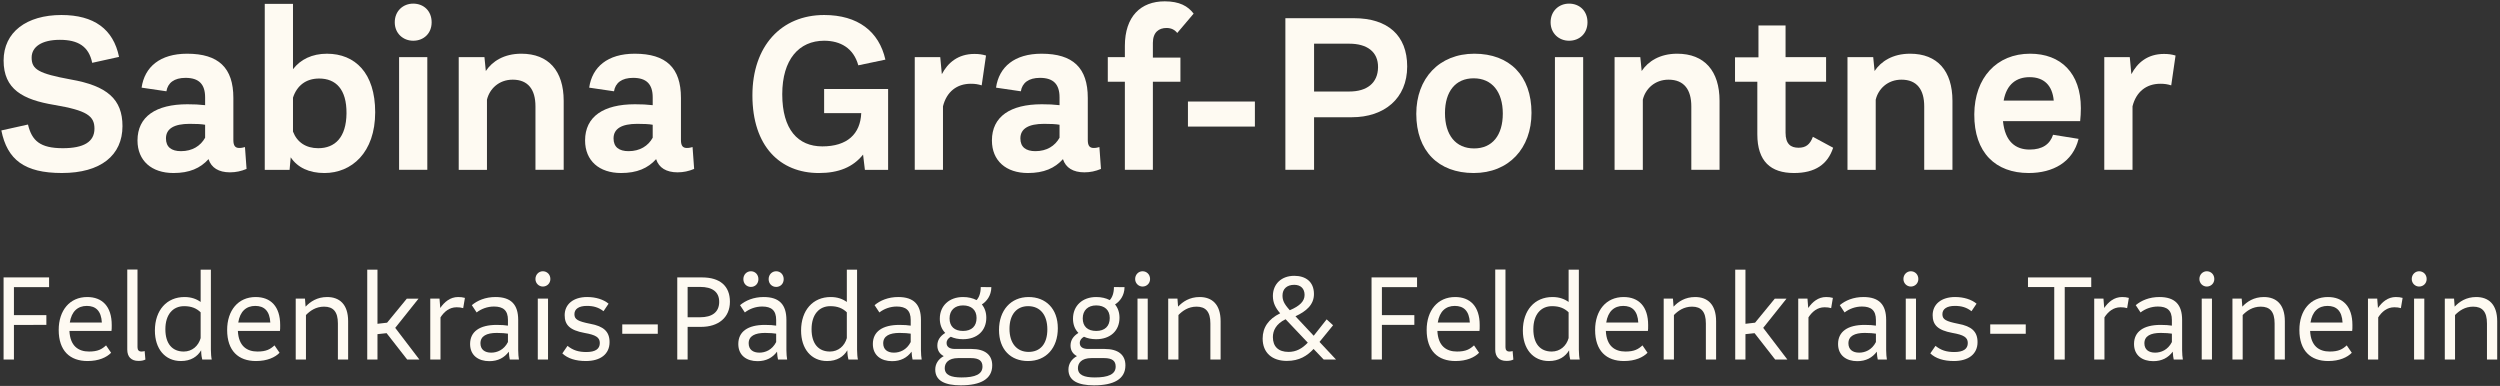 <?xml version="1.0" encoding="utf-8"?>
<!-- Generator: Adobe Illustrator 16.0.3, SVG Export Plug-In . SVG Version: 6.00 Build 0)  -->
<!DOCTYPE svg PUBLIC "-//W3C//DTD SVG 1.1//EN" "http://www.w3.org/Graphics/SVG/1.1/DTD/svg11.dtd">
<svg version="1.1" id="Ebene_1" xmlns="http://www.w3.org/2000/svg" xmlns:xlink="http://www.w3.org/1999/xlink" x="0px" y="0px"
	 width="263.542px" height="40.685px" viewBox="0 0 263.542 40.685" enable-background="new 0 0 263.542 40.685"
	 xml:space="preserve">
<rect x="0" y="0" width="263.542" height="40.685" fill="#333333" stroke="none"/>
<g>
	<path fill="#FEFAF2" d="M0.142,13.751l2.808-0.624c0.408,1.704,1.272,2.496,3.672,2.496c2.208,0,3.336-0.672,3.336-2.064
		c0-1.344-0.816-1.92-4.224-2.497c-3.336-0.552-5.353-1.656-5.353-4.68c0-3,2.424-4.8,6.096-4.8c3.433,0,5.473,1.488,6.073,4.416
		L9.719,6.623C9.359,4.87,8.207,4.198,6.311,4.198c-1.92,0-2.976,0.744-2.976,1.872c0,1.248,0.72,1.68,4.104,2.304
		c3.864,0.672,5.472,2.088,5.472,4.92c0,3.072-2.28,4.944-6.384,4.944C2.59,18.239,0.766,16.847,0.142,13.751z"/>
	<path fill="#FEFAF2" d="M25.991,17.807c-0.576,0.24-1.128,0.36-1.752,0.36c-1.176,0-1.968-0.48-2.256-1.392
		c-0.864,0.96-2.016,1.464-3.696,1.464c-2.304,0-3.792-1.296-3.792-3.432c0-2.521,1.944-3.816,5.256-3.816
		c0.696,0,1.249,0.024,1.873,0.096v-0.816c0-1.392-0.648-2.064-2.064-2.064c-1.2,0-1.872,0.528-2.016,1.416l-2.616-0.384
		c0.312-2.185,1.944-3.577,4.8-3.577c3.313,0,4.873,1.488,4.873,4.657v4.44c0,0.6,0.192,0.84,0.624,0.84
		c0.264,0,0.408-0.048,0.6-0.096L25.991,17.807z M21.623,14.519v-1.368c-0.384-0.072-0.937-0.096-1.632-0.096
		c-1.632,0-2.496,0.504-2.496,1.536c0,0.912,0.576,1.344,1.584,1.344C20.278,15.935,21.142,15.383,21.623,14.519z"/>
	<path fill="#FEFAF2" d="M39.551,11.831c0,4.272-2.496,6.409-5.352,6.409c-1.608,0-2.833-0.576-3.553-1.656l-0.12,1.32H27.91V0.406
		h2.976v6.889c0.792-1.032,2.016-1.632,3.576-1.632C37.439,5.662,39.551,7.703,39.551,11.831z M33.646,8.278
		c-1.416,0-2.352,0.768-2.76,2.016v3.577c0.432,1.128,1.368,1.752,2.664,1.752c1.752,0,2.953-1.128,2.977-3.672
		C36.551,9.407,35.398,8.278,33.646,8.278z"/>
	<path fill="#FEFAF2" d="M41.614,2.35c0-1.2,0.888-1.968,1.944-1.968c1.104,0,1.944,0.768,1.944,1.968
		c0,1.176-0.84,1.944-1.944,1.944C42.502,4.294,41.614,3.526,41.614,2.35z M42.07,6.022h2.976v11.881H42.07V6.022z"/>
	<path fill="#FEFAF2" d="M59.422,10.631v7.272h-2.976v-6.697c0-1.728-0.744-2.808-2.4-2.808c-1.464,0-2.448,0.984-2.712,2.112v7.393
		h-2.977V6.022h2.712l0.144,1.464c0.672-1.008,1.896-1.824,3.744-1.824C57.838,5.662,59.422,7.486,59.422,10.631z"/>
	<path fill="#FEFAF2" d="M73.174,17.807c-0.576,0.24-1.128,0.36-1.752,0.36c-1.176,0-1.968-0.48-2.256-1.392
		c-0.864,0.96-2.016,1.464-3.696,1.464c-2.304,0-3.792-1.296-3.792-3.432c0-2.521,1.944-3.816,5.256-3.816
		c0.696,0,1.249,0.024,1.873,0.096v-0.816c0-1.392-0.648-2.064-2.064-2.064c-1.2,0-1.872,0.528-2.016,1.416l-2.616-0.384
		c0.312-2.185,1.944-3.577,4.8-3.577c3.313,0,4.873,1.488,4.873,4.657v4.44c0,0.6,0.192,0.84,0.624,0.84
		c0.264,0,0.408-0.048,0.6-0.096L73.174,17.807z M68.806,14.519v-1.368c-0.384-0.072-0.937-0.096-1.632-0.096
		c-1.632,0-2.496,0.504-2.496,1.536c0,0.912,0.576,1.344,1.584,1.344C67.462,15.935,68.326,15.383,68.806,14.519z"/>
	<path fill="#FEFAF2" d="M93.622,9.383v8.521h-2.448l-0.192-1.608c-1.056,1.32-2.568,1.944-4.656,1.944
		c-4.104,0-7.009-2.832-7.009-8.185c0-5.208,3.048-8.473,7.561-8.473c3.553,0,5.785,1.728,6.457,4.704l-2.856,0.6
		c-0.504-1.824-1.896-2.592-3.601-2.592c-2.64,0-4.416,1.968-4.416,5.641c0,3.72,1.656,5.497,4.224,5.497
		c2.616,0,4.008-1.296,4.104-3.504h-3.913V9.383H93.622z"/>
	<path fill="#FEFAF2" d="M103.942,5.854l-0.456,3.144c-0.408-0.12-0.672-0.168-1.152-0.168c-1.464,0-2.544,0.84-2.928,2.376v6.697
		h-2.976V6.022h2.688l0.168,1.8c0.624-1.2,1.704-2.136,3.433-2.136C103.198,5.686,103.534,5.734,103.942,5.854z"/>
	<path fill="#FEFAF2" d="M116.062,17.807c-0.576,0.24-1.128,0.36-1.752,0.36c-1.176,0-1.968-0.48-2.256-1.392
		c-0.864,0.96-2.016,1.464-3.696,1.464c-2.304,0-3.792-1.296-3.792-3.432c0-2.521,1.944-3.816,5.256-3.816
		c0.696,0,1.248,0.024,1.873,0.096v-0.816c0-1.392-0.648-2.064-2.064-2.064c-1.2,0-1.872,0.528-2.016,1.416l-2.616-0.384
		c0.312-2.185,1.944-3.577,4.8-3.577c3.313,0,4.873,1.488,4.873,4.657v4.44c0,0.6,0.192,0.84,0.624,0.84
		c0.264,0,0.408-0.048,0.6-0.096L116.062,17.807z M111.693,14.519v-1.368c-0.384-0.072-0.937-0.096-1.632-0.096
		c-1.632,0-2.496,0.504-2.496,1.536c0,0.912,0.576,1.344,1.584,1.344C110.349,15.935,111.213,15.383,111.693,14.519z"/>
	<path fill="#FEFAF2" d="M121.533,6.07h2.904v2.544h-2.904v9.289h-2.953V8.615h-1.8V6.022h1.8V4.846c0-3.12,1.68-4.705,4.201-4.705
		c1.56,0,2.448,0.504,3.048,1.296l-1.729,2.04c-0.24-0.312-0.6-0.528-1.128-0.528c-0.792,0-1.44,0.432-1.44,1.584V6.07z"/>
	<path fill="#FEFAF2" d="M125.229,10.703h7.057v2.64h-7.057V10.703z"/>
	<path fill="#FEFAF2" d="M148.341,7.006c0,3.384-2.424,5.353-5.833,5.353h-3.984v5.544H135.5V1.918h7.225
		C146.277,1.918,148.341,3.718,148.341,7.006z M142.245,4.606h-3.72v5.041h3.72c1.848,0,3-0.888,3.024-2.544
		C145.293,5.446,144.093,4.606,142.245,4.606z"/>
	<path fill="#FEFAF2" d="M149.3,11.999c0-3.721,2.4-6.337,6.121-6.337s6.024,2.328,6.024,6.241c0,3.72-2.376,6.336-6.096,6.336
		C151.628,18.239,149.3,15.911,149.3,11.999z M158.421,11.975c0-2.28-1.128-3.72-3.072-3.72c-1.92,0-3.024,1.392-3.024,3.672
		c0,2.304,1.128,3.72,3.072,3.72C157.317,15.647,158.421,14.255,158.421,11.975z"/>
	<path fill="#FEFAF2" d="M163.46,2.35c0-1.2,0.888-1.968,1.944-1.968c1.104,0,1.944,0.768,1.944,1.968
		c0,1.176-0.84,1.944-1.944,1.944C164.348,4.294,163.46,3.526,163.46,2.35z M163.916,6.022h2.976v11.881h-2.976V6.022z"/>
	<path fill="#FEFAF2" d="M181.269,10.631v7.272h-2.976v-6.697c0-1.728-0.744-2.808-2.4-2.808c-1.464,0-2.448,0.984-2.712,2.112
		v7.393h-2.977V6.022h2.712l0.144,1.464c0.672-1.008,1.896-1.824,3.744-1.824C179.685,5.662,181.269,7.486,181.269,10.631z"/>
	<path fill="#FEFAF2" d="M193.245,15.575c-0.576,1.752-1.896,2.664-4.128,2.664c-2.448,0-3.865-1.224-3.865-4.08V8.615H182.9V6.046
		h2.472v-3.36h2.856v3.336h4.272v2.592h-4.272v5.376c0,1.2,0.552,1.584,1.368,1.584c0.744,0,1.2-0.312,1.513-1.152L193.245,15.575z"
		/>
	<path fill="#FEFAF2" d="M205.821,10.631v7.272h-2.976v-6.697c0-1.728-0.744-2.808-2.4-2.808c-1.465,0-2.448,0.984-2.713,2.112
		v7.393h-2.976V6.022h2.712l0.145,1.464c0.672-1.008,1.896-1.824,3.744-1.824C204.237,5.662,205.821,7.486,205.821,10.631z"/>
	<path fill="#FEFAF2" d="M219.284,12.767h-8.137c0.216,2.184,1.344,3,2.809,3c1.344,0,2.136-0.552,2.472-1.56l2.688,0.432
		c-0.6,2.448-2.688,3.6-5.257,3.6c-3.479,0-5.76-2.136-5.736-6.192c0.024-3.864,2.376-6.385,5.881-6.385
		c3.24,0,5.353,2.041,5.353,5.737C219.356,11.927,219.332,12.287,219.284,12.767z M211.219,10.606h5.28
		c-0.144-1.608-1.032-2.472-2.544-2.472C212.587,8.134,211.531,8.854,211.219,10.606z"/>
	<path fill="#FEFAF2" d="M229.339,5.854l-0.456,3.144c-0.408-0.12-0.672-0.168-1.151-0.168c-1.465,0-2.545,0.84-2.929,2.376v6.697
		h-2.977V6.022h2.688l0.168,1.8c0.624-1.2,1.704-2.136,3.433-2.136C228.595,5.686,228.931,5.734,229.339,5.854z"/>
	<path fill="#FEFAF2" d="M1.469,30.272v2.951h3.419v1.027H1.469v3.653H0.377v-8.658h4.797v1.027H1.469z"/>
	<path fill="#FEFAF2" d="M11.752,34.887H7.319c0.078,1.599,0.949,2.171,2.067,2.171c0.936,0,1.352-0.247,1.794-0.65l0.533,0.78
		c-0.468,0.481-1.3,0.871-2.483,0.871c-1.859,0-3.042-1.079-3.042-3.276c0-2.054,1.157-3.471,3.003-3.471
		c1.586,0,2.587,0.988,2.587,2.951C11.778,34.562,11.778,34.718,11.752,34.887z M7.358,34.003h3.38
		c-0.065-1.235-0.65-1.755-1.586-1.755C8.203,32.248,7.54,32.82,7.358,34.003z"/>
	<path fill="#FEFAF2" d="M13.416,36.85v-8.437h1.079v8.19c0,0.299,0.143,0.455,0.416,0.455c0.156,0,0.26-0.026,0.338-0.052
		l0.078,0.897c-0.195,0.091-0.39,0.143-0.728,0.143C13.832,38.046,13.416,37.617,13.416,36.85z"/>
	<path fill="#FEFAF2" d="M21.32,37.903c-0.052-0.234-0.104-0.429-0.117-0.975c-0.39,0.663-1.079,1.131-2.132,1.131
		c-1.677,0-2.743-1.287-2.743-3.211c0-2.145,1.248-3.536,3.12-3.536c0.702,0,1.248,0.195,1.703,0.52v-3.406h1.079v8.438
		c0,0.364,0.039,0.845,0.091,1.04H21.32z M21.151,35.641v-2.717c-0.442-0.429-0.975-0.65-1.742-0.65
		c-1.183,0-1.976,0.884-1.976,2.431c0,1.56,0.754,2.353,1.937,2.353C20.254,37.058,20.917,36.473,21.151,35.641z"/>
	<path fill="#FEFAF2" d="M29.51,34.887h-4.434c0.078,1.599,0.949,2.171,2.067,2.171c0.936,0,1.352-0.247,1.794-0.65l0.533,0.78
		c-0.468,0.481-1.3,0.871-2.483,0.871c-1.859,0-3.042-1.079-3.042-3.276c0-2.054,1.157-3.471,3.003-3.471
		c1.586,0,2.587,0.988,2.587,2.951C29.536,34.562,29.536,34.718,29.51,34.887z M25.116,34.003h3.38
		c-0.065-1.235-0.65-1.755-1.586-1.755C25.961,32.248,25.298,32.82,25.116,34.003z"/>
	<path fill="#FEFAF2" d="M36.699,33.86v4.043H35.62v-3.809c0-1.235-0.494-1.768-1.456-1.768c-0.871,0-1.482,0.442-1.911,0.884v4.693
		h-1.079v-6.422h0.975l0.065,0.845c0.494-0.52,1.209-1.014,2.275-1.014C35.775,31.312,36.699,32.066,36.699,33.86z"/>
	<path fill="#FEFAF2" d="M40.754,35.121l-0.962,0.104v2.678h-1.079v-9.478h1.079v5.708l1.014-0.117l2.08-2.535h1.235l-2.457,3.081
		l2.548,3.341h-1.287L40.754,35.121z"/>
	<path fill="#FEFAF2" d="M49.01,31.403l-0.182,1.079c-0.234-0.065-0.416-0.091-0.689-0.091c-0.78,0-1.326,0.481-1.703,1.066v4.446
		h-1.079v-6.422h0.975l0.078,0.988c0.429-0.624,1.04-1.157,1.885-1.157C48.568,31.312,48.776,31.338,49.01,31.403z"/>
	<path fill="#FEFAF2" d="M53.742,37.903c-0.052-0.221-0.078-0.442-0.104-0.832c-0.468,0.637-1.144,1.001-2.054,1.001
		c-1.144,0-2.028-0.598-2.028-1.807c0-1.313,1.014-2.015,2.795-2.015c0.507,0,0.884,0.026,1.196,0.078V33.73
		c0-1.014-0.507-1.417-1.469-1.417c-0.689,0-1.326,0.234-1.833,0.624l-0.507-0.767c0.585-0.494,1.43-0.858,2.496-0.858
		c1.651,0,2.392,0.806,2.392,2.418v3.185c0,0.325,0.039,0.819,0.078,0.988H53.742z M53.546,36.057v-0.884
		c-0.247-0.039-0.65-0.078-1.183-0.078c-1.053,0-1.716,0.325-1.716,1.092c0,0.663,0.455,0.988,1.131,0.988
		C52.39,37.175,53.118,36.902,53.546,36.057z"/>
	<path fill="#FEFAF2" d="M56.445,29.414c0-0.481,0.364-0.819,0.78-0.819c0.442,0,0.793,0.338,0.793,0.819
		c0,0.455-0.351,0.793-0.793,0.793C56.81,30.207,56.445,29.869,56.445,29.414z M56.692,31.481h1.079v6.422h-1.079V31.481z"/>
	<path fill="#FEFAF2" d="M59.279,37.253l0.546-0.793c0.585,0.468,1.157,0.65,1.989,0.65c0.949,0,1.417-0.325,1.417-0.949
		c0-0.598-0.429-0.858-1.625-1.066c-1.547-0.286-2.08-0.845-2.08-1.872c0-1.157,0.923-1.911,2.366-1.911
		c0.923,0,1.729,0.26,2.262,0.702l-0.533,0.793c-0.52-0.403-1.053-0.559-1.755-0.559c-0.845,0-1.313,0.325-1.313,0.871
		c0,0.559,0.364,0.754,1.664,1.014c1.417,0.26,2.041,0.819,2.041,1.937c0,1.261-0.962,1.989-2.496,1.989
		C60.683,38.06,59.838,37.786,59.279,37.253z"/>
	<path fill="#FEFAF2" d="M65.597,34.198h3.744v0.988h-3.744V34.198z"/>
	<path fill="#FEFAF2" d="M76.946,31.806c0,1.677-1.222,2.652-3.042,2.652h-1.417v3.445h-1.092v-8.658h2.613
		C75.894,29.245,76.946,30.142,76.946,31.806z M73.813,30.246h-1.326v3.198h1.326c1.248,0,1.989-0.533,2.002-1.599
		C75.829,30.766,75.087,30.246,73.813,30.246z"/>
	<path fill="#FEFAF2" d="M82.016,37.903c-0.052-0.221-0.078-0.442-0.104-0.832c-0.468,0.637-1.144,1.001-2.054,1.001
		c-1.144,0-2.028-0.598-2.028-1.807c0-1.313,1.014-2.015,2.795-2.015c0.507,0,0.884,0.026,1.196,0.078V33.73
		c0-1.014-0.507-1.417-1.469-1.417c-0.689,0-1.326,0.234-1.833,0.624l-0.507-0.767c0.585-0.494,1.43-0.858,2.496-0.858
		c1.651,0,2.392,0.806,2.392,2.418v3.185c0,0.325,0.039,0.819,0.078,0.988H82.016z M78.363,29.427c0-0.481,0.351-0.832,0.793-0.832
		c0.455,0,0.793,0.351,0.793,0.832c0,0.481-0.338,0.819-0.793,0.819C78.714,30.246,78.363,29.908,78.363,29.427z M81.821,36.057
		v-0.884c-0.247-0.039-0.65-0.078-1.183-0.078c-1.053,0-1.716,0.325-1.716,1.092c0,0.663,0.455,0.988,1.131,0.988
		C80.664,37.175,81.392,36.902,81.821,36.057z M81.028,29.427c0-0.481,0.351-0.832,0.793-0.832c0.455,0,0.793,0.351,0.793,0.832
		c0,0.481-0.338,0.819-0.793,0.819C81.379,30.246,81.028,29.908,81.028,29.427z"/>
	<path fill="#FEFAF2" d="M89.439,37.903c-0.052-0.234-0.104-0.429-0.117-0.975c-0.39,0.663-1.079,1.131-2.132,1.131
		c-1.677,0-2.743-1.287-2.743-3.211c0-2.145,1.248-3.536,3.12-3.536c0.702,0,1.248,0.195,1.703,0.52v-3.406h1.079v8.438
		c0,0.364,0.039,0.845,0.091,1.04H89.439z M89.27,35.641v-2.717c-0.442-0.429-0.975-0.65-1.742-0.65
		c-1.183,0-1.976,0.884-1.976,2.431c0,1.56,0.754,2.353,1.937,2.353C88.373,37.058,89.036,36.473,89.27,35.641z"/>
	<path fill="#FEFAF2" d="M96.199,37.903c-0.052-0.221-0.078-0.442-0.104-0.832c-0.468,0.637-1.144,1.001-2.054,1.001
		c-1.144,0-2.028-0.598-2.028-1.807c0-1.313,1.014-2.015,2.795-2.015c0.507,0,0.884,0.026,1.196,0.078V33.73
		c0-1.014-0.507-1.417-1.469-1.417c-0.689,0-1.326,0.234-1.833,0.624l-0.507-0.767c0.585-0.494,1.43-0.858,2.496-0.858
		c1.651,0,2.392,0.806,2.392,2.418v3.185c0,0.325,0.039,0.819,0.078,0.988H96.199z M96.004,36.057v-0.884
		c-0.247-0.039-0.65-0.078-1.183-0.078c-1.053,0-1.716,0.325-1.716,1.092c0,0.663,0.455,0.988,1.131,0.988
		C94.847,37.175,95.575,36.902,96.004,36.057z"/>
	<path fill="#FEFAF2" d="M104.597,38.514c0,1.456-1.235,2.106-3.315,2.106c-1.651,0-2.691-0.468-2.691-1.664
		c0-0.572,0.299-1.092,0.897-1.417c-0.429-0.221-0.676-0.598-0.676-1.105c0-0.559,0.273-0.988,0.832-1.339
		c-0.364-0.364-0.572-0.871-0.572-1.495c0-1.378,1.001-2.288,2.444-2.288c0.559,0,1.04,0.117,1.43,0.325
		c0.247-0.26,0.442-0.715,0.442-1.378l1.118,0.013c-0.013,0.91-0.507,1.508-1.001,1.82c0.299,0.364,0.468,0.832,0.468,1.404
		c0,1.378-0.975,2.262-2.457,2.262c-0.494,0-0.923-0.091-1.287-0.26c-0.273,0.156-0.442,0.364-0.442,0.663
		c0,0.377,0.273,0.624,0.871,0.624h1.742C103.83,36.785,104.597,37.396,104.597,38.514z M103.57,38.645
		c0-0.585-0.338-0.897-1.222-0.897h-1.326c-1.079,0-1.43,0.546-1.43,1.053c0,0.741,0.676,0.988,1.781,0.988
		C102.803,39.789,103.57,39.45,103.57,38.645z M100.099,33.561c0,0.858,0.52,1.326,1.417,1.326c0.91,0,1.43-0.494,1.43-1.365
		c0-0.845-0.546-1.326-1.43-1.326C100.645,32.196,100.099,32.716,100.099,33.561z"/>
	<path fill="#FEFAF2" d="M105.312,34.783c0-2.054,1.235-3.471,3.12-3.471c1.807,0,3.081,1.222,3.081,3.289
		c0,2.067-1.222,3.458-3.146,3.458C106.56,38.06,105.312,36.863,105.312,34.783z M110.408,34.718c0-1.521-0.754-2.444-2.028-2.444
		c-1.196,0-1.963,0.871-1.963,2.392c0,1.521,0.78,2.431,2.015,2.431C109.654,37.097,110.408,36.265,110.408,34.718z"/>
	<path fill="#FEFAF2" d="M118.637,38.514c0,1.456-1.235,2.106-3.315,2.106c-1.651,0-2.691-0.468-2.691-1.664
		c0-0.572,0.299-1.092,0.897-1.417c-0.429-0.221-0.676-0.598-0.676-1.105c0-0.559,0.273-0.988,0.832-1.339
		c-0.364-0.364-0.572-0.871-0.572-1.495c0-1.378,1.001-2.288,2.444-2.288c0.559,0,1.04,0.117,1.43,0.325
		c0.247-0.26,0.442-0.715,0.442-1.378l1.118,0.013c-0.013,0.91-0.507,1.508-1.001,1.82c0.299,0.364,0.468,0.832,0.468,1.404
		c0,1.378-0.975,2.262-2.457,2.262c-0.494,0-0.923-0.091-1.287-0.26c-0.273,0.156-0.442,0.364-0.442,0.663
		c0,0.377,0.273,0.624,0.871,0.624h1.742C117.87,36.785,118.637,37.396,118.637,38.514z M117.61,38.645
		c0-0.585-0.338-0.897-1.222-0.897h-1.326c-1.079,0-1.43,0.546-1.43,1.053c0,0.741,0.676,0.988,1.781,0.988
		C116.843,39.789,117.61,39.45,117.61,38.645z M114.139,33.561c0,0.858,0.52,1.326,1.417,1.326c0.91,0,1.43-0.494,1.43-1.365
		c0-0.845-0.546-1.326-1.43-1.326C114.685,32.196,114.139,32.716,114.139,33.561z"/>
	<path fill="#FEFAF2" d="M119.664,29.414c0-0.481,0.364-0.819,0.78-0.819c0.442,0,0.793,0.338,0.793,0.819
		c0,0.455-0.351,0.793-0.793,0.793C120.028,30.207,119.664,29.869,119.664,29.414z M119.911,31.481h1.079v6.422h-1.079V31.481z"/>
	<path fill="#FEFAF2" d="M128.673,33.86v4.043h-1.079v-3.809c0-1.235-0.494-1.768-1.456-1.768c-0.871,0-1.482,0.442-1.911,0.884
		v4.693h-1.079v-6.422h0.975l0.065,0.845c0.494-0.52,1.209-1.014,2.275-1.014C127.75,31.312,128.673,32.066,128.673,33.86z"/>
	<path fill="#FEFAF2" d="M139.54,37.903l-1.066-1.118c-0.663,0.715-1.495,1.261-2.821,1.261c-1.534,0-2.548-0.845-2.548-2.353
		c0-1.183,0.624-2.067,1.846-2.665c-0.468-0.546-0.767-1.079-0.767-1.833c0-1.235,0.884-2.119,2.249-2.119
		c1.183,0,2.08,0.598,2.08,1.924c0,1.131-0.819,1.82-1.95,2.34l1.924,2.054l1.365-1.729l0.676,0.624l-1.43,1.755l1.742,1.859H139.54
		z M137.863,36.122l-2.34-2.47c-1.027,0.494-1.339,1.222-1.339,1.885c0,0.988,0.572,1.56,1.651,1.56
		C136.641,37.097,137.265,36.746,137.863,36.122z M135.198,31.143c0,0.494,0.13,0.858,0.767,1.56c1.079-0.455,1.56-0.962,1.56-1.612
		c0-0.65-0.39-1.066-1.092-1.066C135.653,30.025,135.198,30.467,135.198,31.143z"/>
	<path fill="#FEFAF2" d="M145.676,30.272v2.951h3.419v1.027h-3.419v3.653h-1.092v-8.658h4.797v1.027H145.676z"/>
	<path fill="#FEFAF2" d="M155.959,34.887h-4.434c0.078,1.599,0.949,2.171,2.067,2.171c0.936,0,1.352-0.247,1.794-0.65l0.533,0.78
		c-0.468,0.481-1.3,0.871-2.483,0.871c-1.859,0-3.042-1.079-3.042-3.276c0-2.054,1.157-3.471,3.003-3.471
		c1.586,0,2.587,0.988,2.587,2.951C155.985,34.562,155.985,34.718,155.959,34.887z M151.565,34.003h3.38
		c-0.065-1.235-0.65-1.755-1.586-1.755C152.41,32.248,151.747,32.82,151.565,34.003z"/>
	<path fill="#FEFAF2" d="M157.623,36.85v-8.437h1.079v8.19c0,0.299,0.143,0.455,0.416,0.455c0.156,0,0.26-0.026,0.338-0.052
		l0.078,0.897c-0.195,0.091-0.39,0.143-0.728,0.143C158.039,38.046,157.623,37.617,157.623,36.85z"/>
	<path fill="#FEFAF2" d="M165.527,37.903c-0.052-0.234-0.104-0.429-0.117-0.975c-0.39,0.663-1.079,1.131-2.132,1.131
		c-1.677,0-2.743-1.287-2.743-3.211c0-2.145,1.248-3.536,3.12-3.536c0.702,0,1.248,0.195,1.703,0.52v-3.406h1.079v8.438
		c0,0.364,0.039,0.845,0.091,1.04H165.527z M165.358,35.641v-2.717c-0.442-0.429-0.975-0.65-1.742-0.65
		c-1.183,0-1.976,0.884-1.976,2.431c0,1.56,0.754,2.353,1.937,2.353C164.461,37.058,165.125,36.473,165.358,35.641z"/>
	<path fill="#FEFAF2" d="M173.717,34.887h-4.434c0.078,1.599,0.949,2.171,2.067,2.171c0.936,0,1.352-0.247,1.794-0.65l0.533,0.78
		c-0.468,0.481-1.3,0.871-2.483,0.871c-1.859,0-3.042-1.079-3.042-3.276c0-2.054,1.157-3.471,3.003-3.471
		c1.586,0,2.587,0.988,2.587,2.951C173.743,34.562,173.743,34.718,173.717,34.887z M169.323,34.003h3.38
		c-0.065-1.235-0.65-1.755-1.586-1.755C170.168,32.248,169.505,32.82,169.323,34.003z"/>
	<path fill="#FEFAF2" d="M180.906,33.86v4.043h-1.079v-3.809c0-1.235-0.494-1.768-1.456-1.768c-0.871,0-1.482,0.442-1.911,0.884
		v4.693h-1.079v-6.422h0.975l0.065,0.845c0.494-0.52,1.209-1.014,2.275-1.014C179.983,31.312,180.906,32.066,180.906,33.86z"/>
	<path fill="#FEFAF2" d="M184.961,35.121L184,35.225v2.678h-1.079v-9.478H184v5.708l1.014-0.117l2.08-2.535h1.235l-2.457,3.081
		l2.548,3.341h-1.287L184.961,35.121z"/>
	<path fill="#FEFAF2" d="M193.216,31.403l-0.182,1.079c-0.234-0.065-0.416-0.091-0.689-0.091c-0.779,0-1.325,0.481-1.703,1.066
		v4.446h-1.078v-6.422h0.975l0.078,0.988c0.429-0.624,1.04-1.157,1.885-1.157C192.775,31.312,192.983,31.338,193.216,31.403z"/>
	<path fill="#FEFAF2" d="M197.949,37.903c-0.052-0.221-0.078-0.442-0.104-0.832c-0.468,0.637-1.145,1.001-2.055,1.001
		c-1.144,0-2.027-0.598-2.027-1.807c0-1.313,1.014-2.015,2.795-2.015c0.507,0,0.884,0.026,1.196,0.078V33.73
		c0-1.014-0.507-1.417-1.47-1.417c-0.688,0-1.326,0.234-1.833,0.624l-0.507-0.767c0.585-0.494,1.43-0.858,2.496-0.858
		c1.651,0,2.393,0.806,2.393,2.418v3.185c0,0.325,0.039,0.819,0.078,0.988H197.949z M197.754,36.057v-0.884
		c-0.247-0.039-0.65-0.078-1.184-0.078c-1.053,0-1.716,0.325-1.716,1.092c0,0.663,0.455,0.988,1.131,0.988
		C196.597,37.175,197.325,36.902,197.754,36.057z"/>
	<path fill="#FEFAF2" d="M200.653,29.414c0-0.481,0.363-0.819,0.779-0.819c0.442,0,0.793,0.338,0.793,0.819
		c0,0.455-0.351,0.793-0.793,0.793C201.016,30.207,200.653,29.869,200.653,29.414z M200.9,31.481h1.078v6.422H200.9V31.481z"/>
	<path fill="#FEFAF2" d="M203.487,37.253l0.546-0.793c0.585,0.468,1.157,0.65,1.989,0.65c0.949,0,1.417-0.325,1.417-0.949
		c0-0.598-0.429-0.858-1.625-1.066c-1.547-0.286-2.08-0.845-2.08-1.872c0-1.157,0.923-1.911,2.366-1.911
		c0.923,0,1.729,0.26,2.262,0.702l-0.533,0.793c-0.52-0.403-1.053-0.559-1.755-0.559c-0.845,0-1.313,0.325-1.313,0.871
		c0,0.559,0.363,0.754,1.664,1.014c1.417,0.26,2.041,0.819,2.041,1.937c0,1.261-0.963,1.989-2.496,1.989
		C204.891,38.06,204.045,37.786,203.487,37.253z"/>
	<path fill="#FEFAF2" d="M209.804,34.198h3.744v0.988h-3.744V34.198z"/>
	<path fill="#FEFAF2" d="M220.452,30.259h-2.795v7.645h-1.105v-7.645h-2.769v-1.014h6.669V30.259z"/>
	<path fill="#FEFAF2" d="M224.417,31.403l-0.182,1.079c-0.234-0.065-0.416-0.091-0.689-0.091c-0.779,0-1.325,0.481-1.702,1.066
		v4.446h-1.079v-6.422h0.975l0.078,0.988c0.429-0.624,1.04-1.157,1.885-1.157C223.975,31.312,224.183,31.338,224.417,31.403z"/>
	<path fill="#FEFAF2" d="M229.148,37.903c-0.052-0.221-0.078-0.442-0.104-0.832c-0.468,0.637-1.145,1.001-2.055,1.001
		c-1.144,0-2.027-0.598-2.027-1.807c0-1.313,1.014-2.015,2.795-2.015c0.507,0,0.884,0.026,1.196,0.078V33.73
		c0-1.014-0.507-1.417-1.47-1.417c-0.688,0-1.326,0.234-1.833,0.624l-0.507-0.767c0.585-0.494,1.43-0.858,2.496-0.858
		c1.651,0,2.393,0.806,2.393,2.418v3.185c0,0.325,0.039,0.819,0.078,0.988H229.148z M228.954,36.057v-0.884
		c-0.247-0.039-0.65-0.078-1.184-0.078c-1.053,0-1.716,0.325-1.716,1.092c0,0.663,0.455,0.988,1.131,0.988
		C227.796,37.175,228.524,36.902,228.954,36.057z"/>
	<path fill="#FEFAF2" d="M231.853,29.414c0-0.481,0.363-0.819,0.779-0.819c0.442,0,0.793,0.338,0.793,0.819
		c0,0.455-0.351,0.793-0.793,0.793C232.216,30.207,231.853,29.869,231.853,29.414z M232.099,31.481h1.079v6.422h-1.079V31.481z"/>
	<path fill="#FEFAF2" d="M240.861,33.86v4.043h-1.079v-3.809c0-1.235-0.493-1.768-1.456-1.768c-0.871,0-1.481,0.442-1.91,0.884
		v4.693h-1.079v-6.422h0.975l0.065,0.845c0.493-0.52,1.209-1.014,2.274-1.014C239.938,31.312,240.861,32.066,240.861,33.86z"/>
	<path fill="#FEFAF2" d="M247.959,34.887h-4.434c0.078,1.599,0.949,2.171,2.067,2.171c0.936,0,1.352-0.247,1.794-0.65l0.533,0.78
		c-0.468,0.481-1.3,0.871-2.483,0.871c-1.859,0-3.042-1.079-3.042-3.276c0-2.054,1.157-3.471,3.003-3.471
		c1.586,0,2.587,0.988,2.587,2.951C247.985,34.562,247.985,34.718,247.959,34.887z M243.565,34.003h3.38
		c-0.064-1.235-0.649-1.755-1.586-1.755C244.41,32.248,243.748,32.82,243.565,34.003z"/>
	<path fill="#FEFAF2" d="M253.276,31.403l-0.182,1.079c-0.234-0.065-0.416-0.091-0.689-0.091c-0.779,0-1.325,0.481-1.702,1.066
		v4.446h-1.079v-6.422h0.975l0.078,0.988c0.429-0.624,1.04-1.157,1.885-1.157C252.834,31.312,253.042,31.338,253.276,31.403z"/>
	<path fill="#FEFAF2" d="M254.238,29.414c0-0.481,0.363-0.819,0.779-0.819c0.442,0,0.793,0.338,0.793,0.819
		c0,0.455-0.351,0.793-0.793,0.793C254.601,30.207,254.238,29.869,254.238,29.414z M254.484,31.481h1.079v6.422h-1.079V31.481z"/>
	<path fill="#FEFAF2" d="M263.247,33.86v4.043h-1.079v-3.809c0-1.235-0.493-1.768-1.456-1.768c-0.87,0-1.481,0.442-1.911,0.884
		v4.693h-1.078v-6.422h0.975l0.065,0.845c0.493-0.52,1.209-1.014,2.274-1.014C262.324,31.312,263.247,32.066,263.247,33.86z"/>
</g>
</svg>
